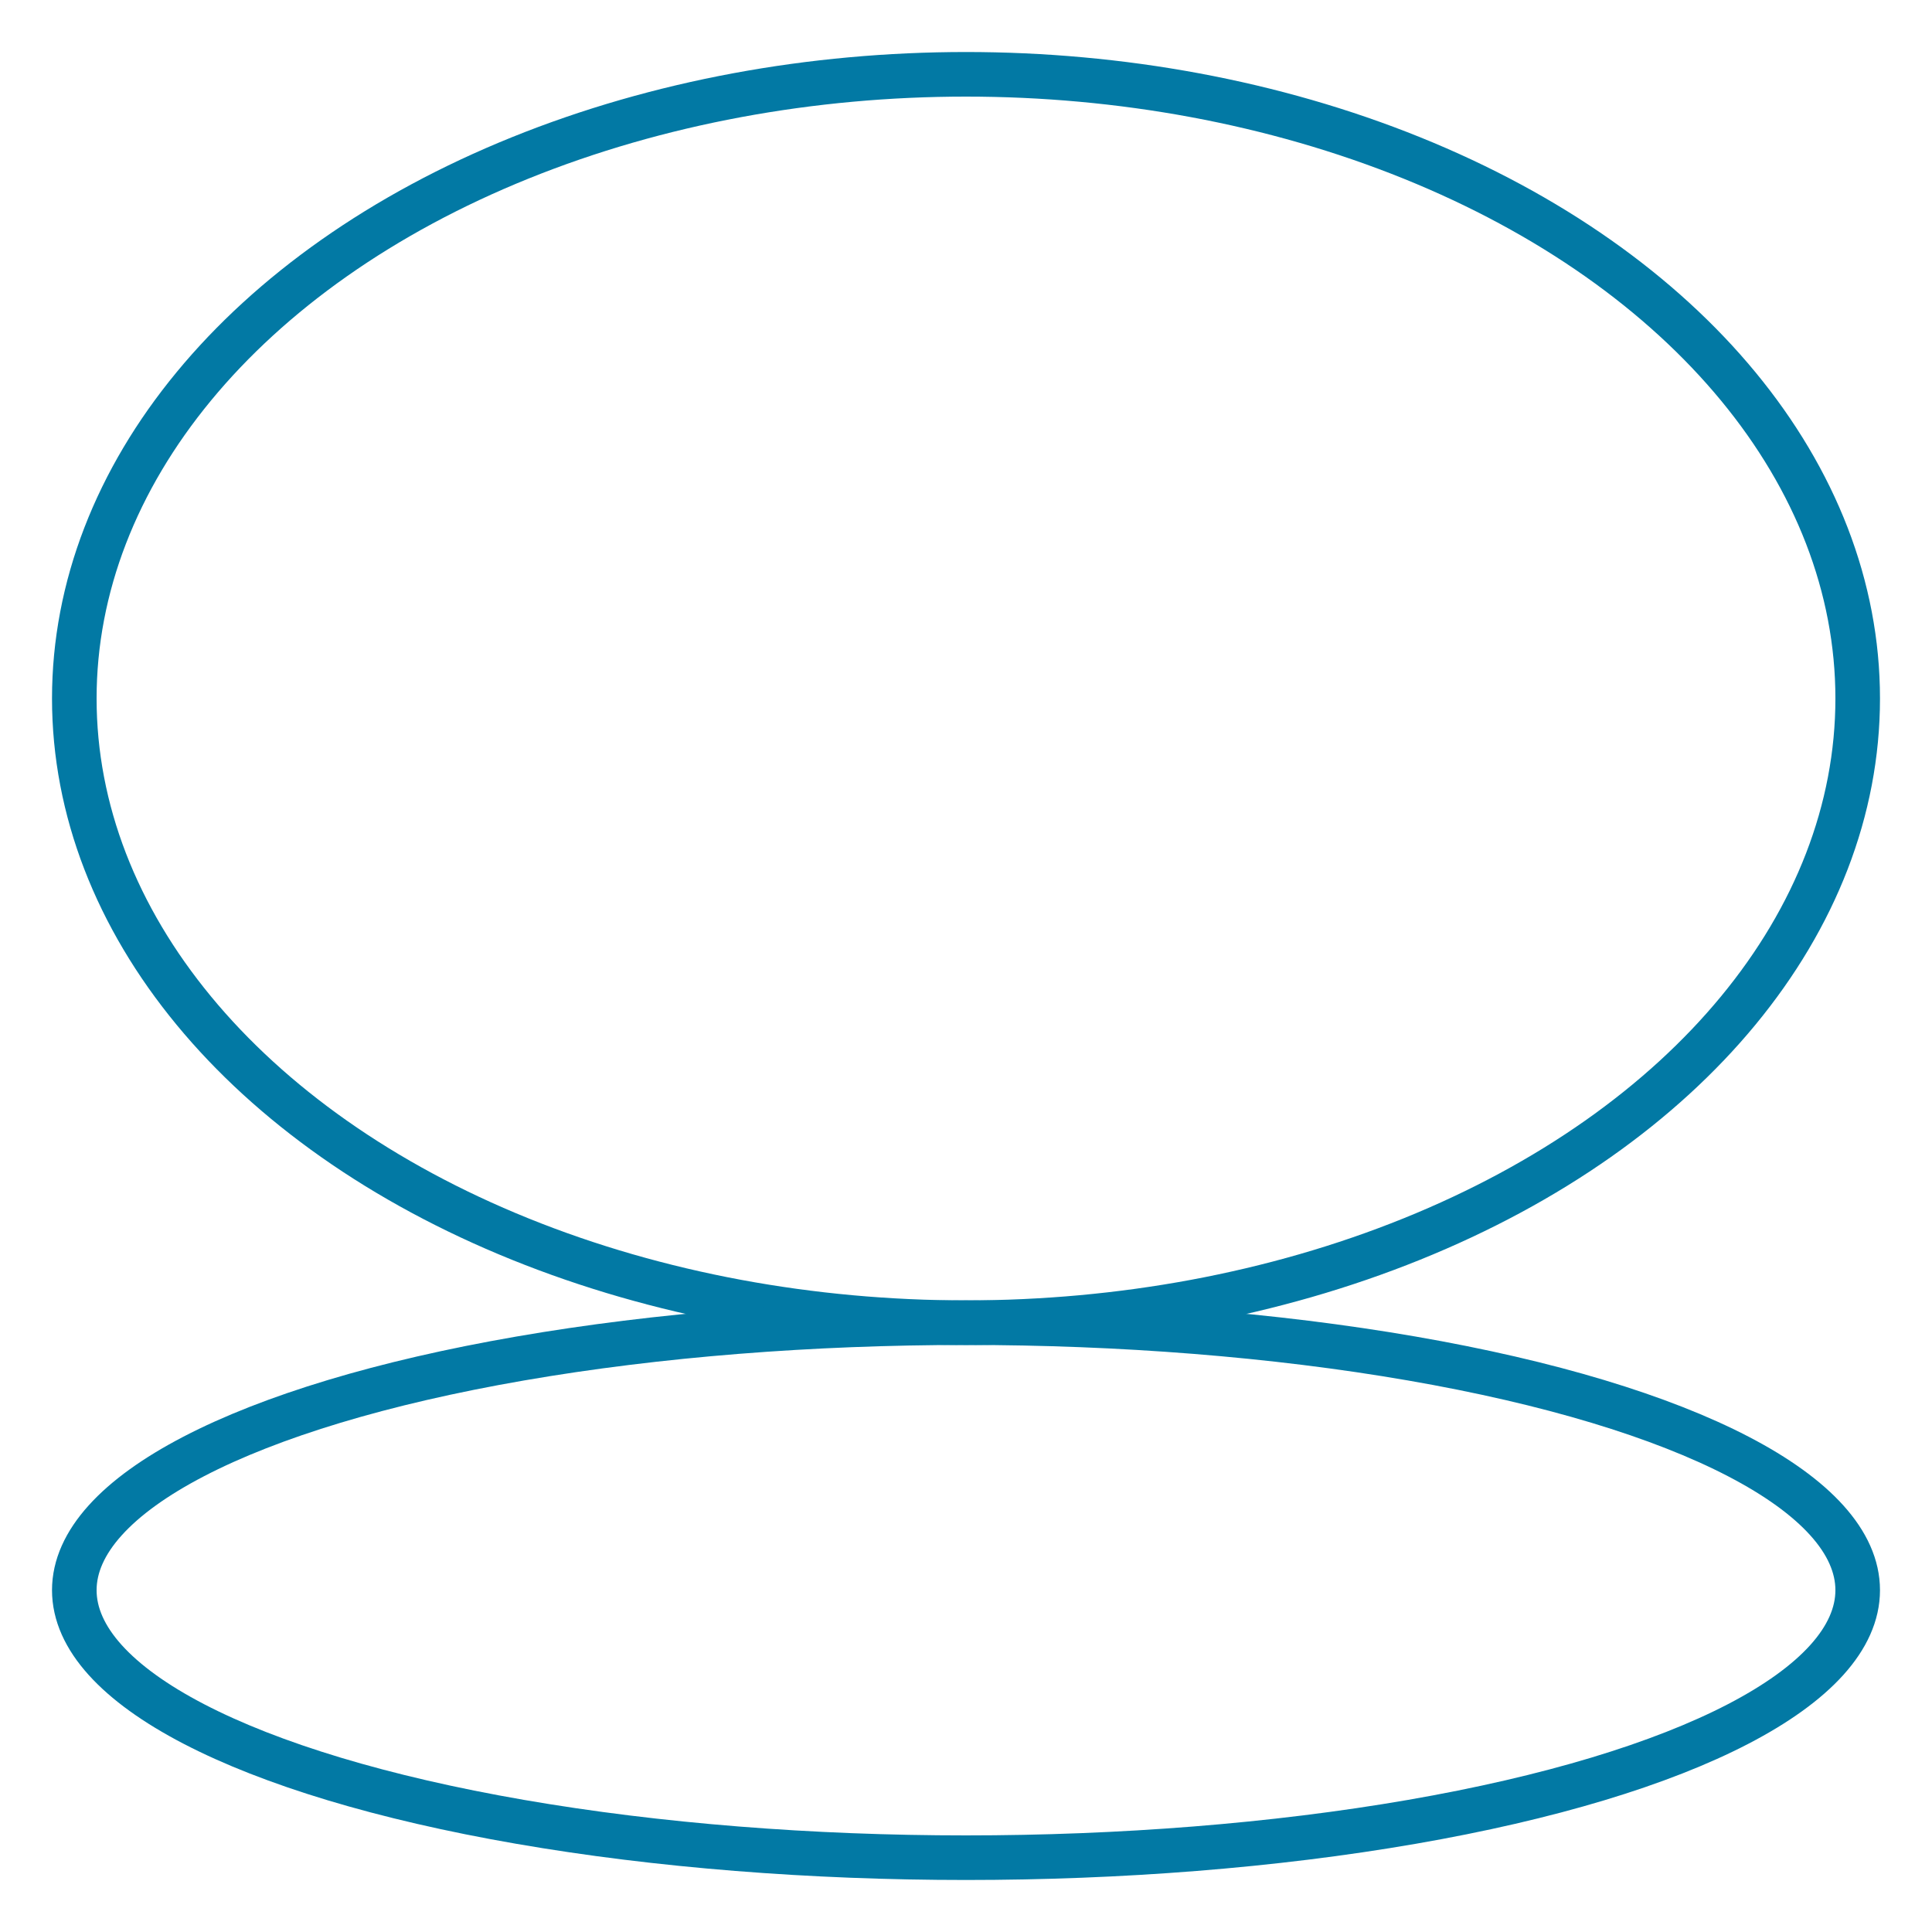 <svg width="26" height="26" viewBox="0 0 26 26" fill="none" xmlns="http://www.w3.org/2000/svg">
	<ellipse cx="13" cy="9.4" rx="12" ry="8.4" stroke="#0279A4" stroke-width="0.6" stroke-linejoin="round" />
	<ellipse cx="13" cy="21.4" rx="12" ry="3.6" stroke="#0279A4" stroke-width="0.6" stroke-linejoin="round" />
</svg>
